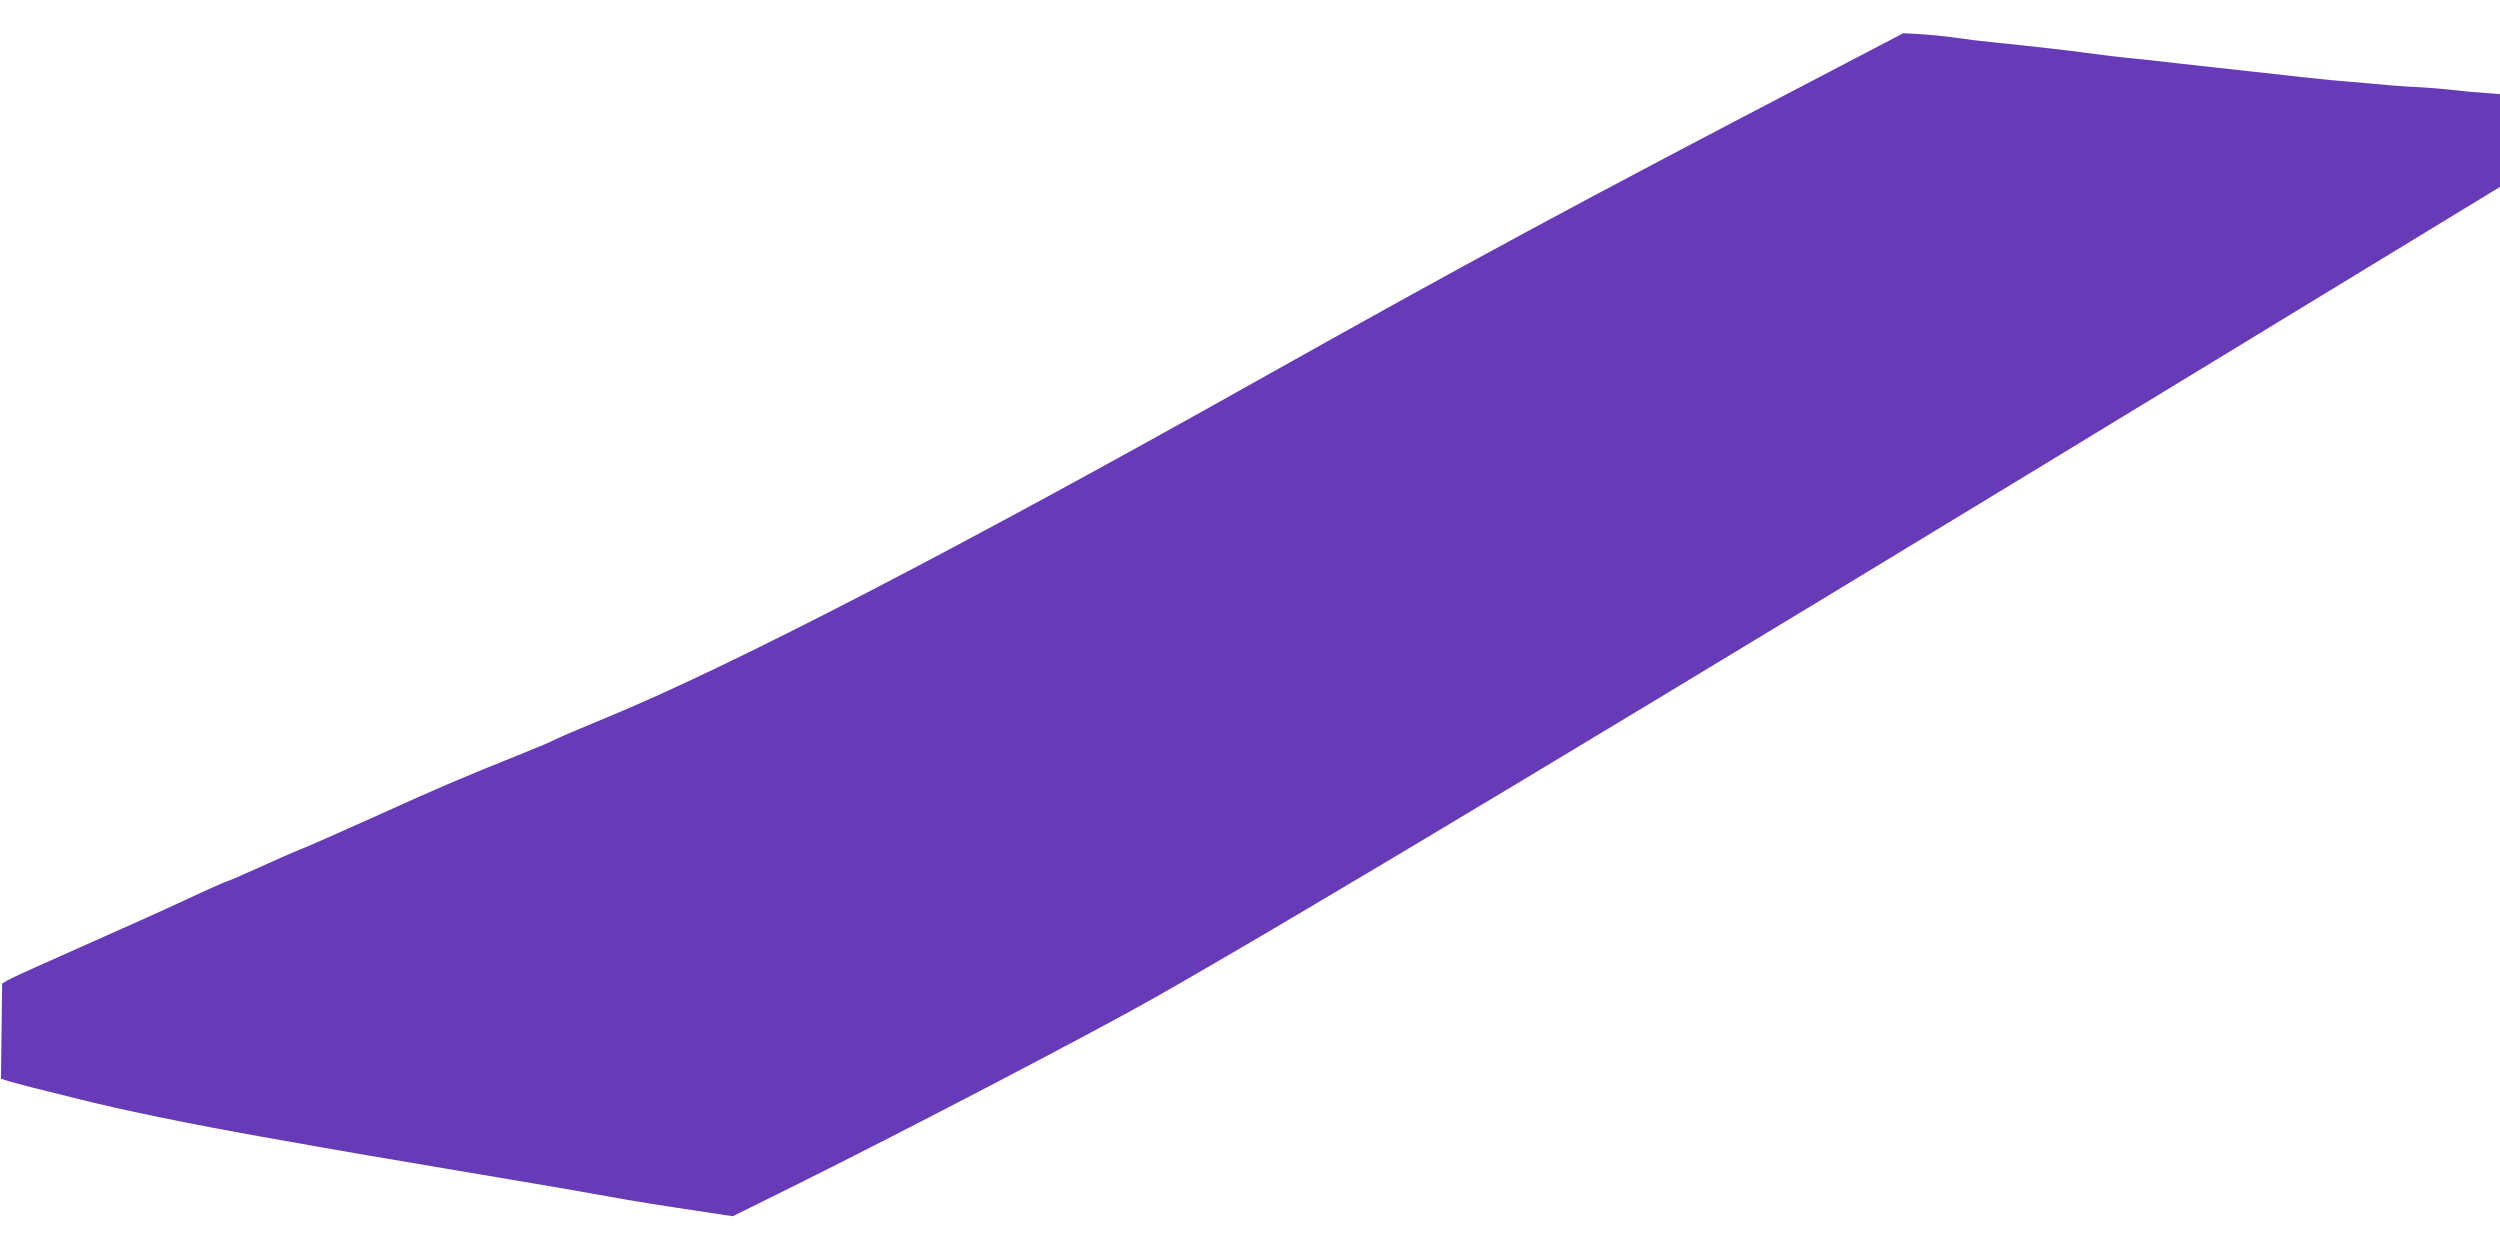 <?xml version="1.0" standalone="no"?>
<!DOCTYPE svg PUBLIC "-//W3C//DTD SVG 20010904//EN"
 "http://www.w3.org/TR/2001/REC-SVG-20010904/DTD/svg10.dtd">
<svg version="1.0" xmlns="http://www.w3.org/2000/svg"
 width="1280pt" height="640pt" viewBox="0 0 1280 640"
 preserveAspectRatio="xMidYMid meet">
<g transform="translate(0,640) scale(0.1,-0.1)"
fill="#673ab7" stroke="none">
<path d="M9370 6034 c-1304 -680 -1839 -969 -2935 -1584 -1533 -861 -2684
-1457 -3320 -1720 -148 -61 -274 -115 -280 -120 -5 -4 -90 -40 -188 -79 -265
-106 -402 -164 -732 -314 -165 -74 -334 -149 -375 -165 -41 -16 -140 -60 -219
-96 -80 -36 -149 -66 -153 -66 -5 0 -100 -42 -211 -94 -111 -52 -356 -162
-544 -245 -188 -83 -356 -159 -372 -169 l-30 -18 -3 -244 -3 -243 40 -13 c22
-6 76 -21 120 -32 44 -11 145 -36 225 -56 227 -58 584 -131 955 -197 500 -89
562 -99 1125 -194 283 -47 571 -97 640 -110 112 -21 260 -45 549 -88 l93 -14
337 167 c563 280 1498 768 1816 948 736 417 2443 1443 5483 3295 l1412 860 0
238 0 237 -87 7 c-49 3 -122 10 -163 15 -41 5 -127 12 -190 15 -63 3 -162 11
-220 17 -58 5 -125 11 -150 13 -56 4 -136 12 -825 89 -121 14 -249 28 -285 31
-36 3 -110 12 -165 20 -55 8 -206 26 -335 40 -129 13 -255 27 -280 30 -25 4
-75 10 -111 15 -37 5 -106 12 -155 15 l-89 5 -375 -196z"/>
</g>
</svg>
